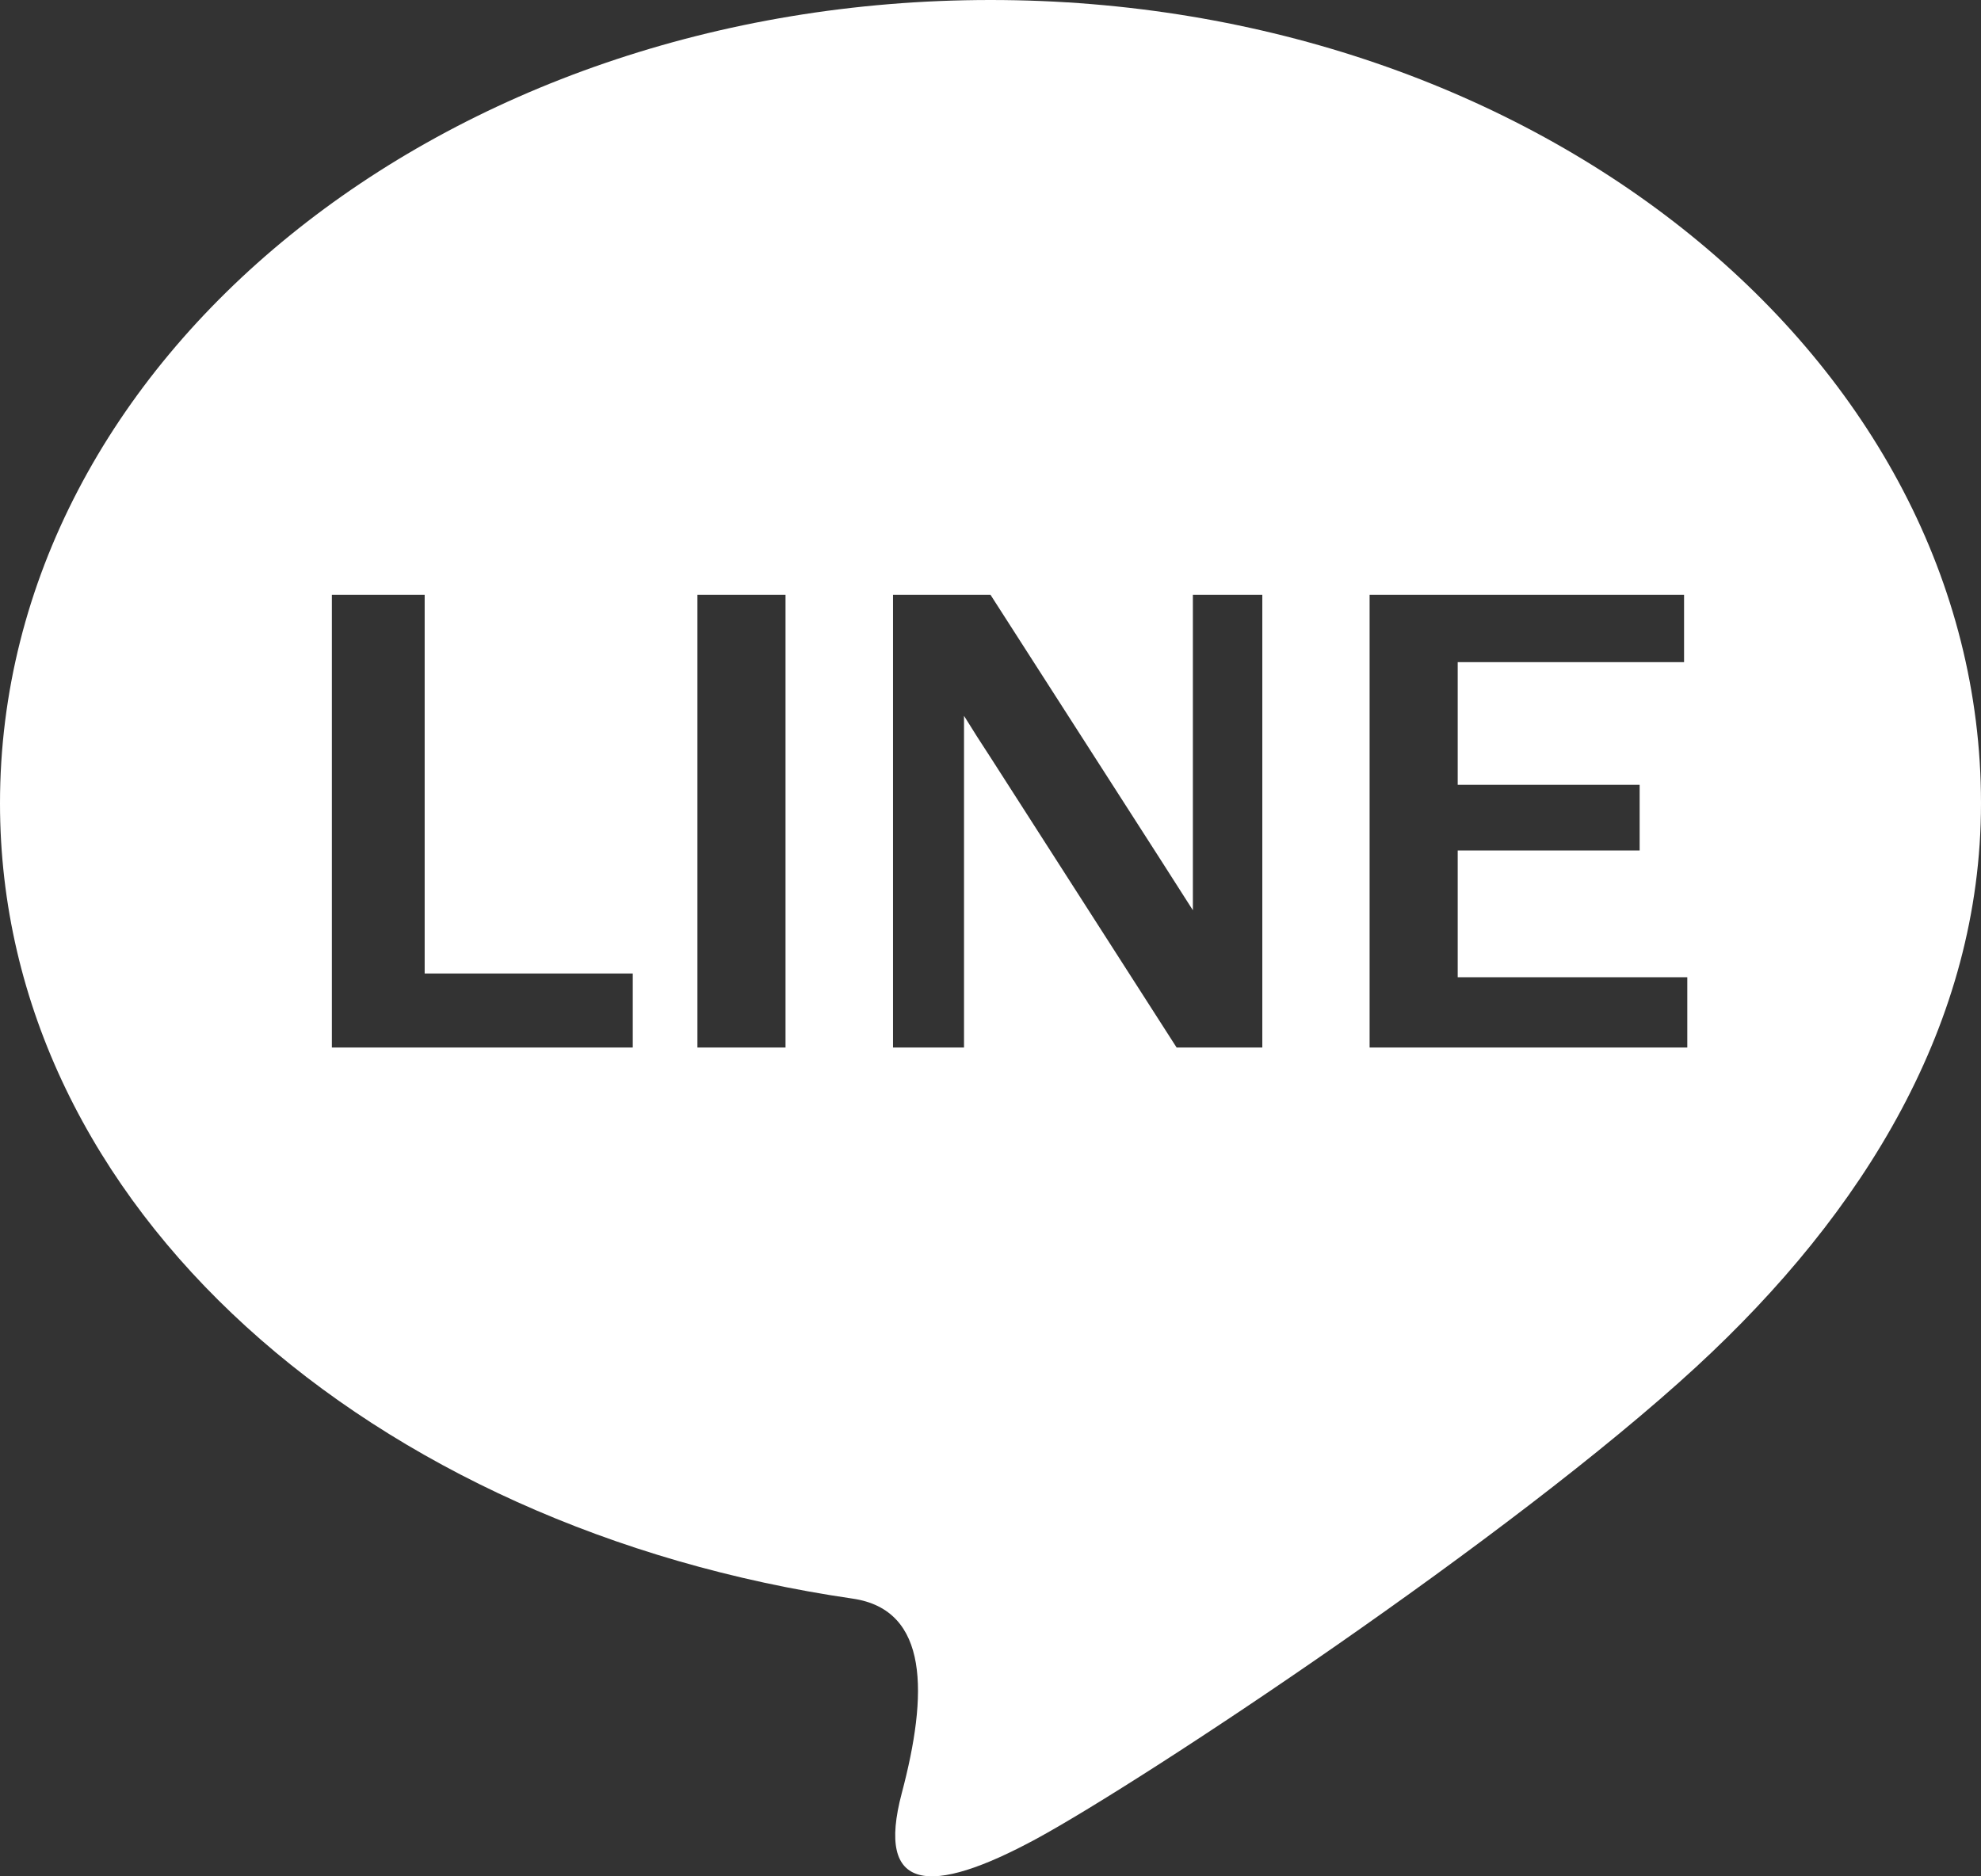 <svg width="19" height="18" viewBox="0 0 19 18" fill="none" xmlns="http://www.w3.org/2000/svg">
<rect x="0" y="0" width="19" height="18" fill="#333333" stroke="none"/>
<path d="M9.499 0C4.253 0 0 3.45 0 7.706C0 11.597 3.576 14.666 8.179 15.336C8.915 15.444 8.9 16.255 8.649 17.202C8.398 18.149 8.912 18.198 9.944 17.638C10.974 17.077 14.494 14.748 16.268 13.113C17.877 11.631 19 9.812 19 7.706C19 3.45 14.747 0 9.501 0H9.499ZM6.067 10.049H3.183V5.706H4.073V9.339H6.069V10.048L6.067 10.049ZM7.534 10.049H6.689V5.706H7.534V10.049ZM12.105 10.049H11.285L9.506 7.275C9.478 7.233 9.434 7.164 9.372 7.068C9.345 7.025 9.303 6.958 9.246 6.867V10.049H8.565V5.706H9.5L11.142 8.264C11.156 8.286 11.255 8.442 11.441 8.732V5.706H12.107V10.049H12.105ZM16.183 10.049H13.136V5.706H16.152V6.352H13.981V7.529H15.726V8.159H13.981V9.375H16.183V10.049Z" fill="white"/>
</svg>
